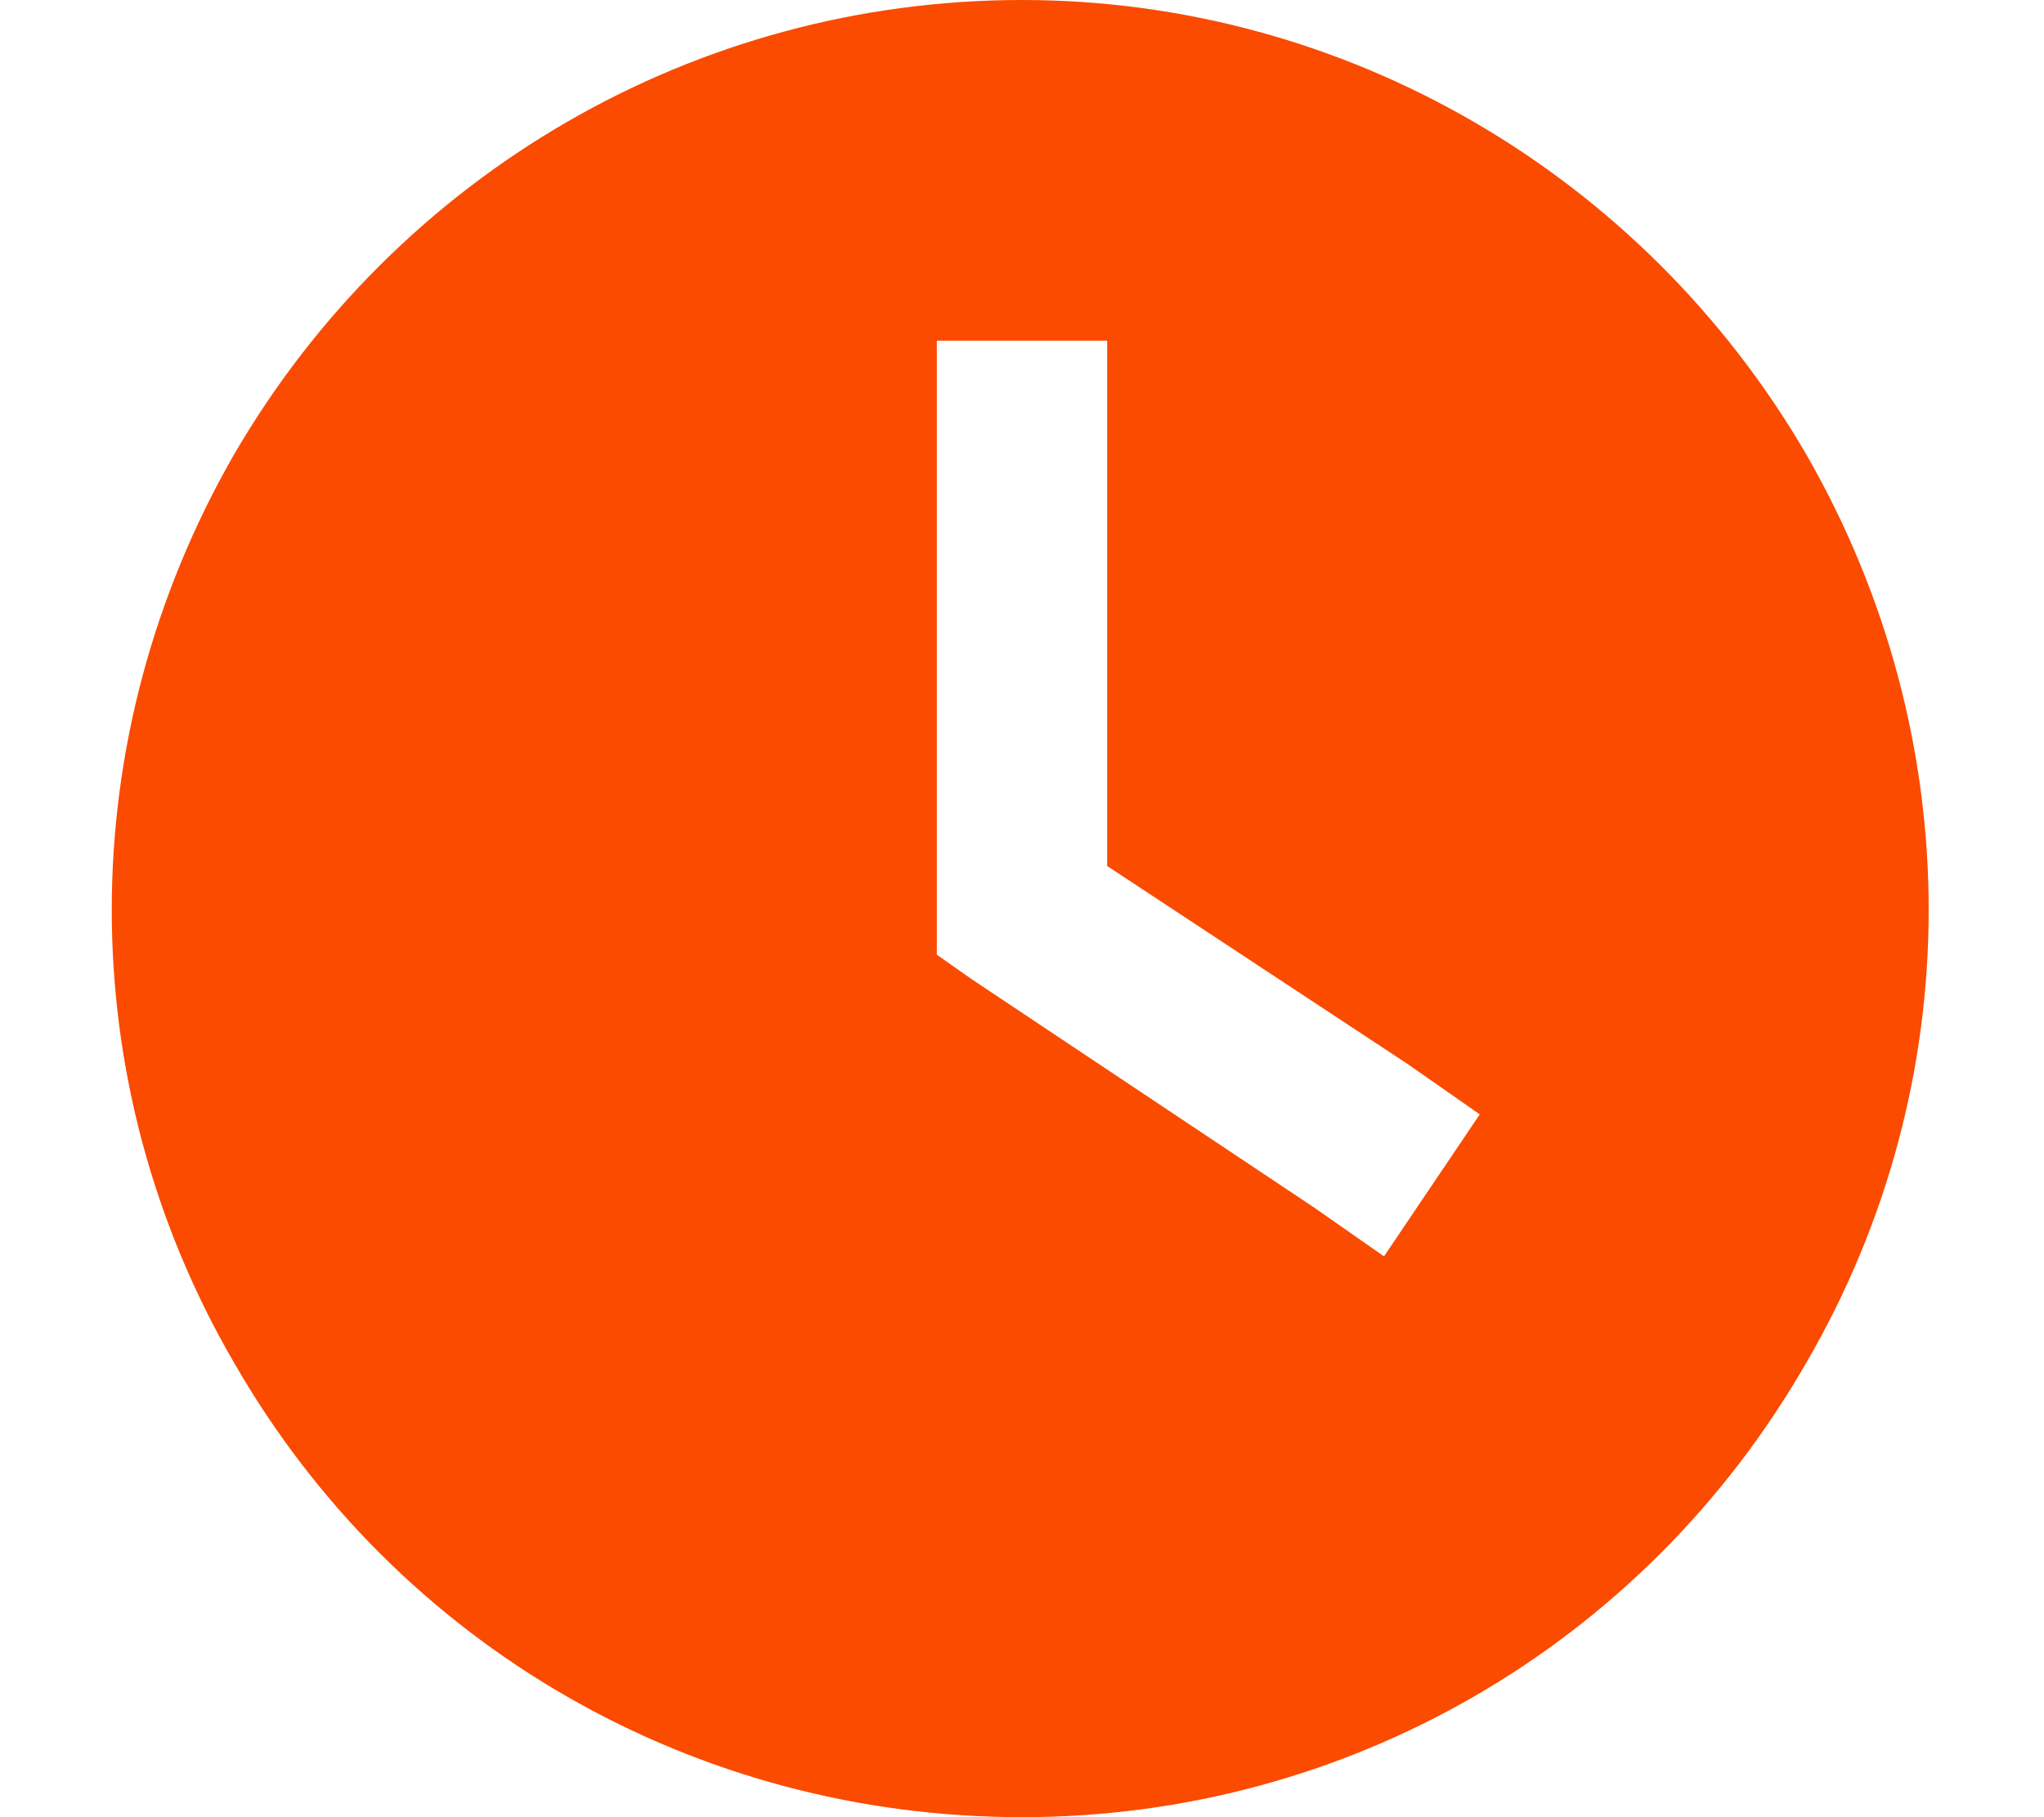 <svg width="18" height="16" viewBox="0 0 18 16" fill="none" xmlns="http://www.w3.org/2000/svg">
<path d="M9 0C11.844 0 14.469 1.531 15.906 4C17.344 6.5 17.344 9.531 15.906 12C14.469 14.5 11.844 16 9 16C6.125 16 3.5 14.5 2.062 12C0.625 9.531 0.625 6.5 2.062 4C3.5 1.531 6.125 0 9 0ZM8.25 3.75V8V8.406L8.562 8.625L11.562 10.625L12.188 11.062L13.031 9.812L12.406 9.375L9.75 7.625V3.75V3H8.25V3.75Z" fill="#FA4B00"/>
</svg>
